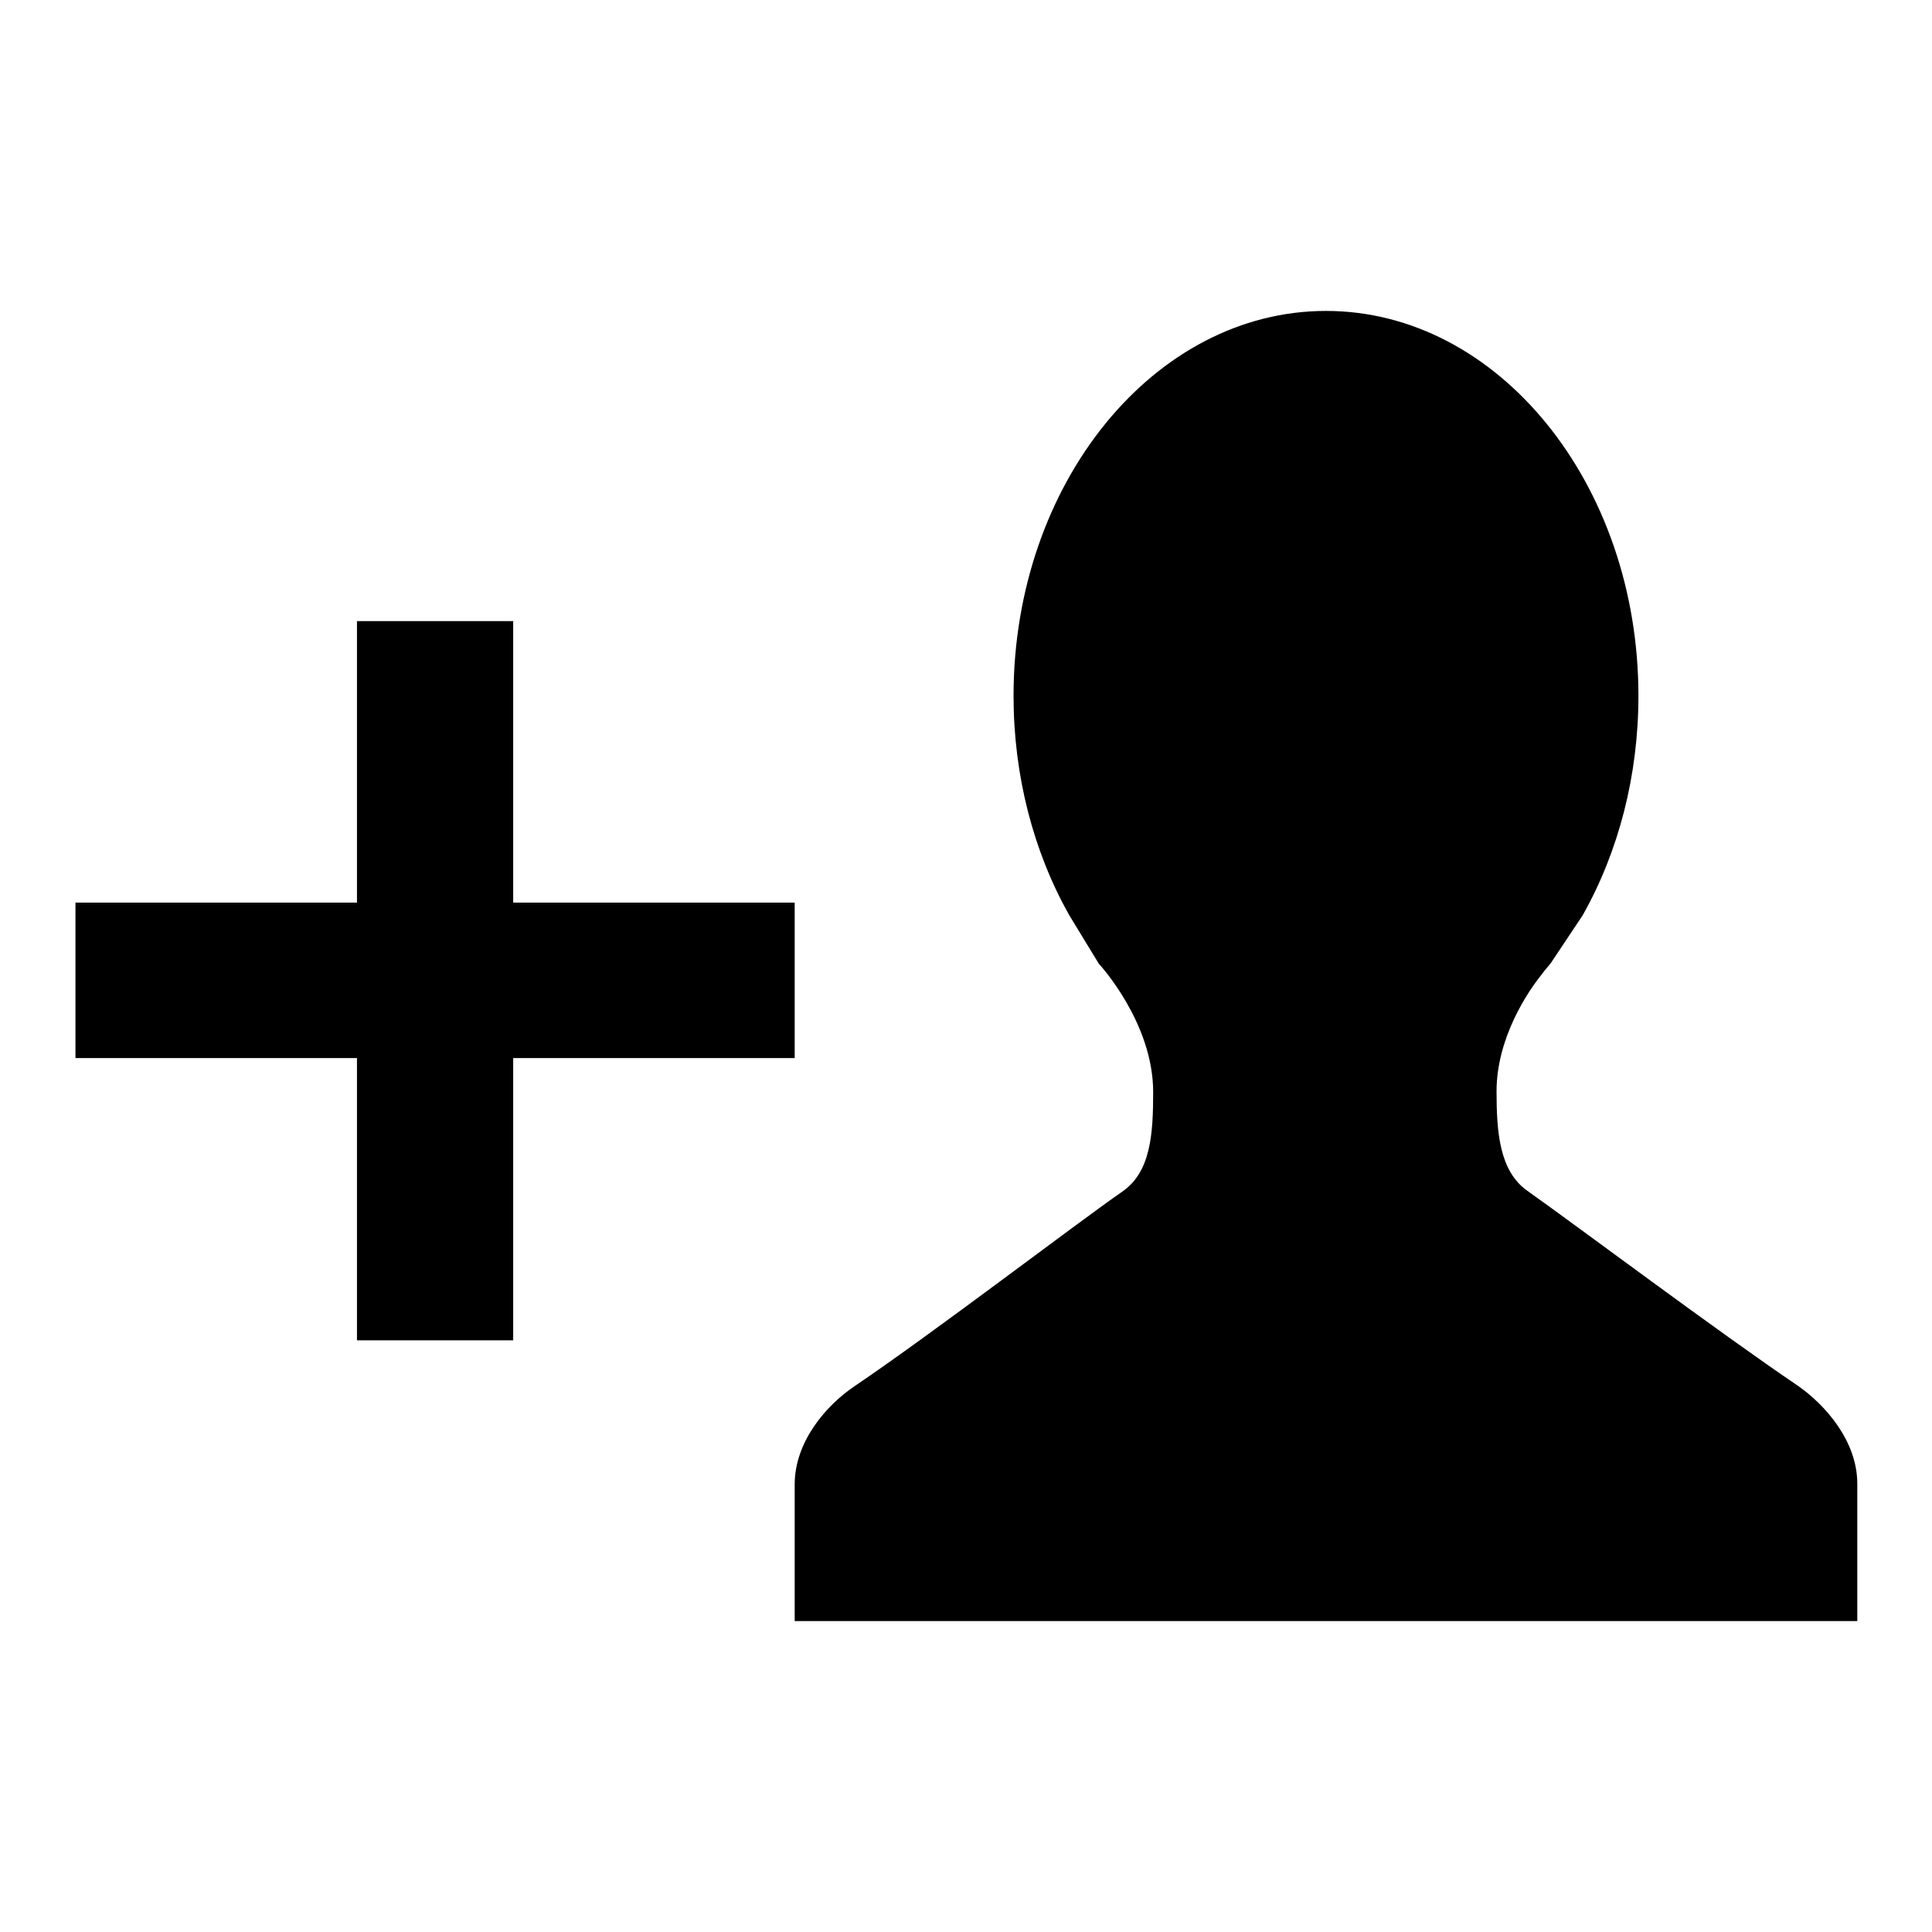 <?xml version="1.0" encoding="utf-8"?>
<!-- Svg Vector Icons : http://www.onlinewebfonts.com/icon -->
<!DOCTYPE svg PUBLIC "-//W3C//DTD SVG 1.1//EN" "http://www.w3.org/Graphics/SVG/1.1/DTD/svg11.dtd">
<svg version="1.1" xmlns="http://www.w3.org/2000/svg" xmlns:xlink="http://www.w3.org/1999/xlink" x="0px" y="0px" viewBox="0 0 256 256" enable-background="new 0 0 256 256" xml:space="preserve">
<g><g><path fill="#000000" d="M10,119.6h95.3v20.6H10V119.6z"/><path fill="#000000" d="M47.3,82.3H68v95.3H47.3V82.3z"/><path fill="#000000" d="M246,214.8H105.3v-18.1c0-5.7,4.2-10.5,7.9-13c10.5-7.1,28.9-21.2,35.5-25.8c3.8-2.6,4.1-7.7,4.1-13.2c0-9.2-7.1-16.9-7.2-17l-3.9-6.4l0,0c-4.8-8.5-7.4-18.6-7.4-29.1c0-28.1,18.6-51,41.4-51s41.4,22.9,41.4,51c0,10.5-2.6,20.6-7.4,29.1l0,0l-4.2,6.3c-0.3,0.4-0.6,0.7-0.9,1.1l-0.3,0.4c-1.8,2.2-6,8.4-6,15.5c0,5.5,0.4,10.6,4.1,13.2c6.5,4.6,25.3,18.7,35.8,25.8c3.6,2.5,7.9,7.3,7.9,13V214.8L246,214.8z"/></g></g>
</svg>